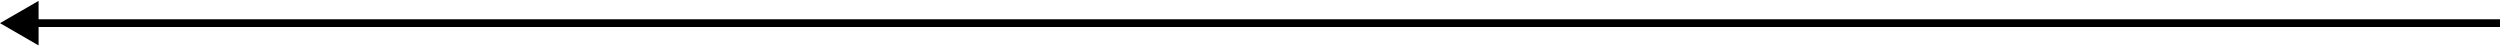 <?xml version="1.0" encoding="UTF-8"?> <svg xmlns="http://www.w3.org/2000/svg" width="324" height="6" viewBox="0 0 324 6" fill="none"> <path d="M0 3L5 5.887V0.113L0 3ZM324 2.5L4.5 2.5V3.5L324 3.5V2.5Z" fill="black"></path> </svg> 
